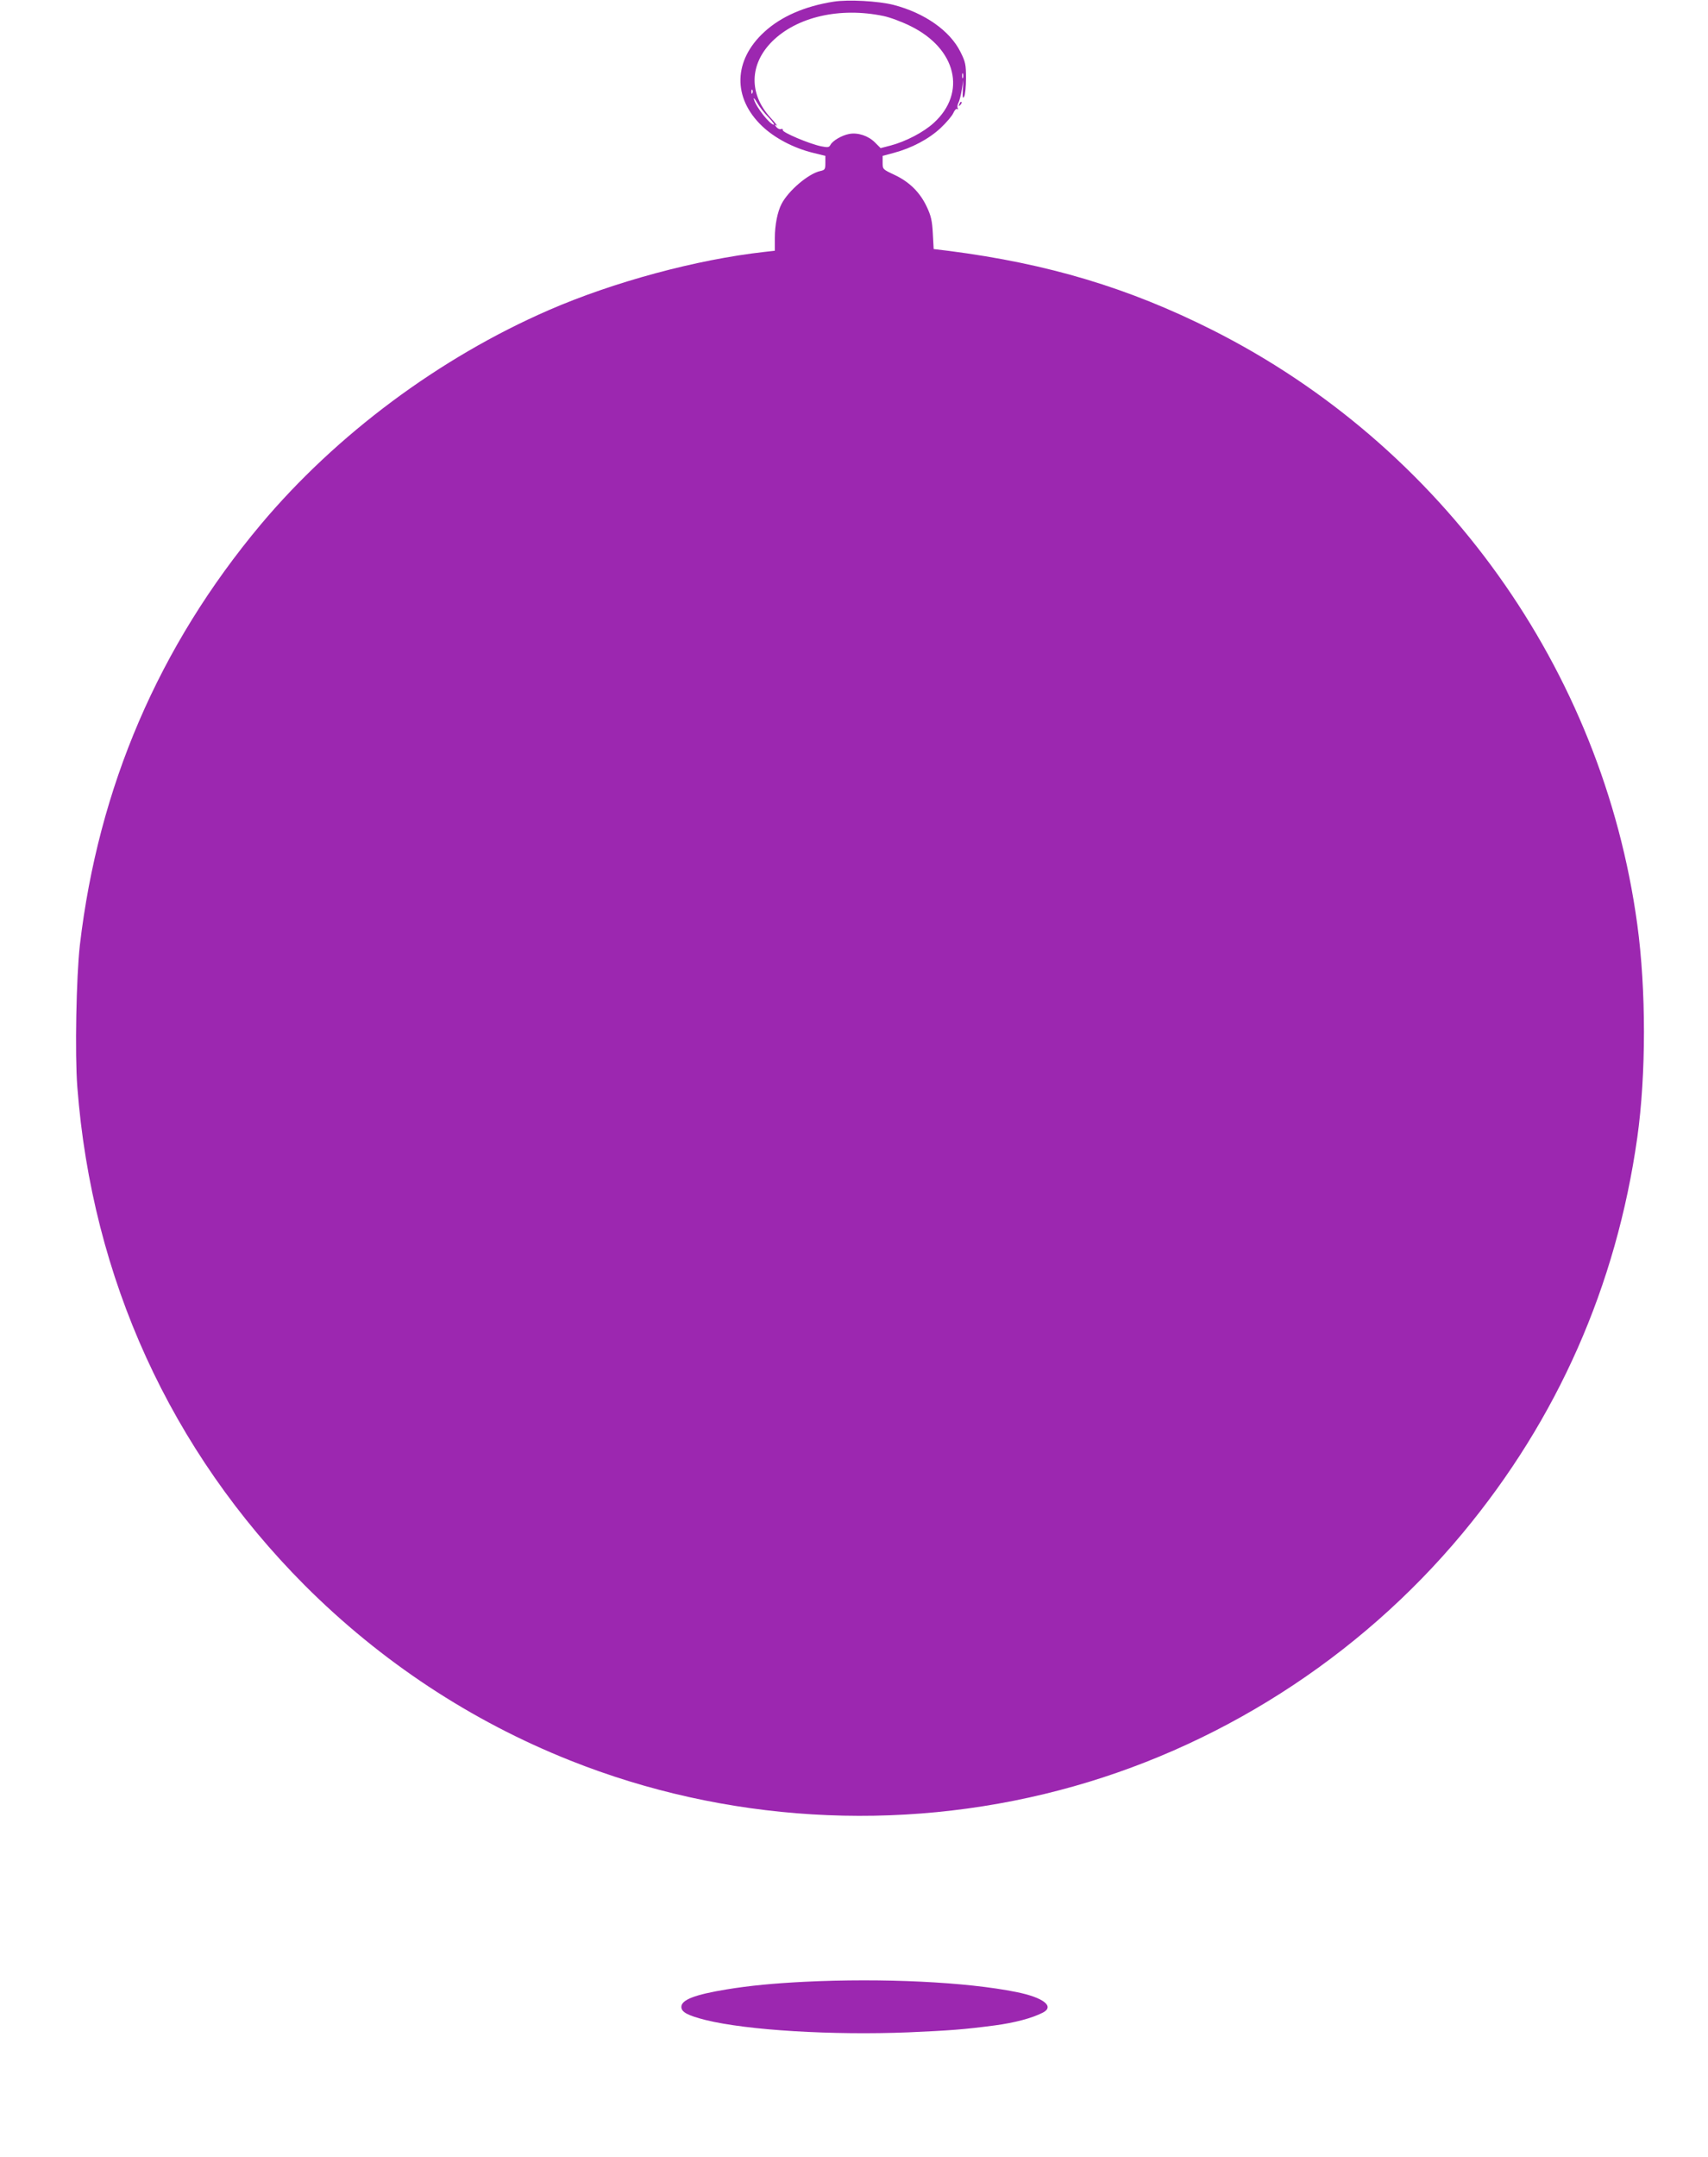 <?xml version="1.0" standalone="no"?>
<!DOCTYPE svg PUBLIC "-//W3C//DTD SVG 20010904//EN"
 "http://www.w3.org/TR/2001/REC-SVG-20010904/DTD/svg10.dtd">
<svg version="1.0" xmlns="http://www.w3.org/2000/svg"
 width="1014pt" height="1280pt" viewBox="0 0 1014 1280"
 preserveAspectRatio="xMidYMid meet">
<g transform="translate(0,1280) scale(0.1,-0.1)"
fill="#9c27b0" stroke="none">
<path d="M4948 12790 c-171 -27 -311 -88 -411 -180 -183 -168 -189 -390 -13
-558 74 -71 188 -131 303 -159 l73 -18 0 -42 c0 -38 -3 -42 -30 -48 -70 -15
-189 -116 -230 -195 -24 -46 -40 -125 -40 -202 l0 -76 -62 -7 c-402 -45 -895
-178 -1279 -345 -651 -283 -1264 -740 -1712 -1274 -604 -722 -963 -1556 -1073
-2496 -21 -185 -30 -645 -15 -840 87 -1136 553 -2158 1350 -2958 452 -452 986
-805 1577 -1040 916 -365 1945 -428 2904 -176 929 243 1776 783 2393 1525 564
678 913 1469 1037 2347 53 375 53 880 0 1267 -206 1512 -1157 2840 -2525 3528
-496 249 -972 392 -1561 468 l-91 11 -5 93 c-4 76 -11 105 -36 158 -40 85
-102 147 -191 189 -70 33 -71 33 -71 73 l0 40 67 18 c105 28 206 81 277 147
35 33 69 73 76 90 7 16 17 27 23 23 6 -3 7 -1 3 5 -4 6 -2 21 4 32 6 11 15 46
20 78 l9 57 -3 -58 c-2 -46 0 -55 8 -40 6 10 11 59 11 108 0 82 -3 97 -33 157
-62 125 -212 231 -397 279 -91 23 -270 33 -357 19z m297 -85 c39 -8 111 -35
161 -60 272 -134 334 -395 138 -574 -61 -56 -167 -111 -258 -135 l-58 -15 -34
34 c-39 39 -101 60 -153 50 -43 -8 -98 -40 -111 -65 -8 -15 -15 -16 -56 -8
-71 15 -229 82 -227 96 2 6 -3 9 -11 6 -7 -3 -19 3 -27 12 -12 16 -12 17 1 9
8 -5 -8 17 -37 48 -128 141 -124 316 11 451 147 146 402 205 661 151z m472
-367 c-3 -7 -5 -2 -5 12 0 14 2 19 5 13 2 -7 2 -19 0 -25z m-1250 -90 c-3 -8
-6 -5 -6 6 -1 11 2 17 5 13 3 -3 4 -12 1 -19z m96 -145 c23 -24 37 -43 31 -43
-23 0 -106 105 -118 150 -4 14 4 6 19 -20 14 -25 45 -64 68 -87z"/>
<path d="M5696 12183 c-6 -14 -5 -15 5 -6 7 7 10 15 7 18 -3 3 -9 -2 -12 -12z"/>
<path d="M4775 1039 c-180 -9 -327 -23 -460 -45 -190 -31 -270 -62 -270 -104
0 -31 38 -51 145 -78 247 -61 752 -91 1203 -73 249 11 329 17 512 41 121 16
224 44 286 76 72 37 3 90 -156 122 -296 60 -793 84 -1260 61z"/>
</g>
</svg>
